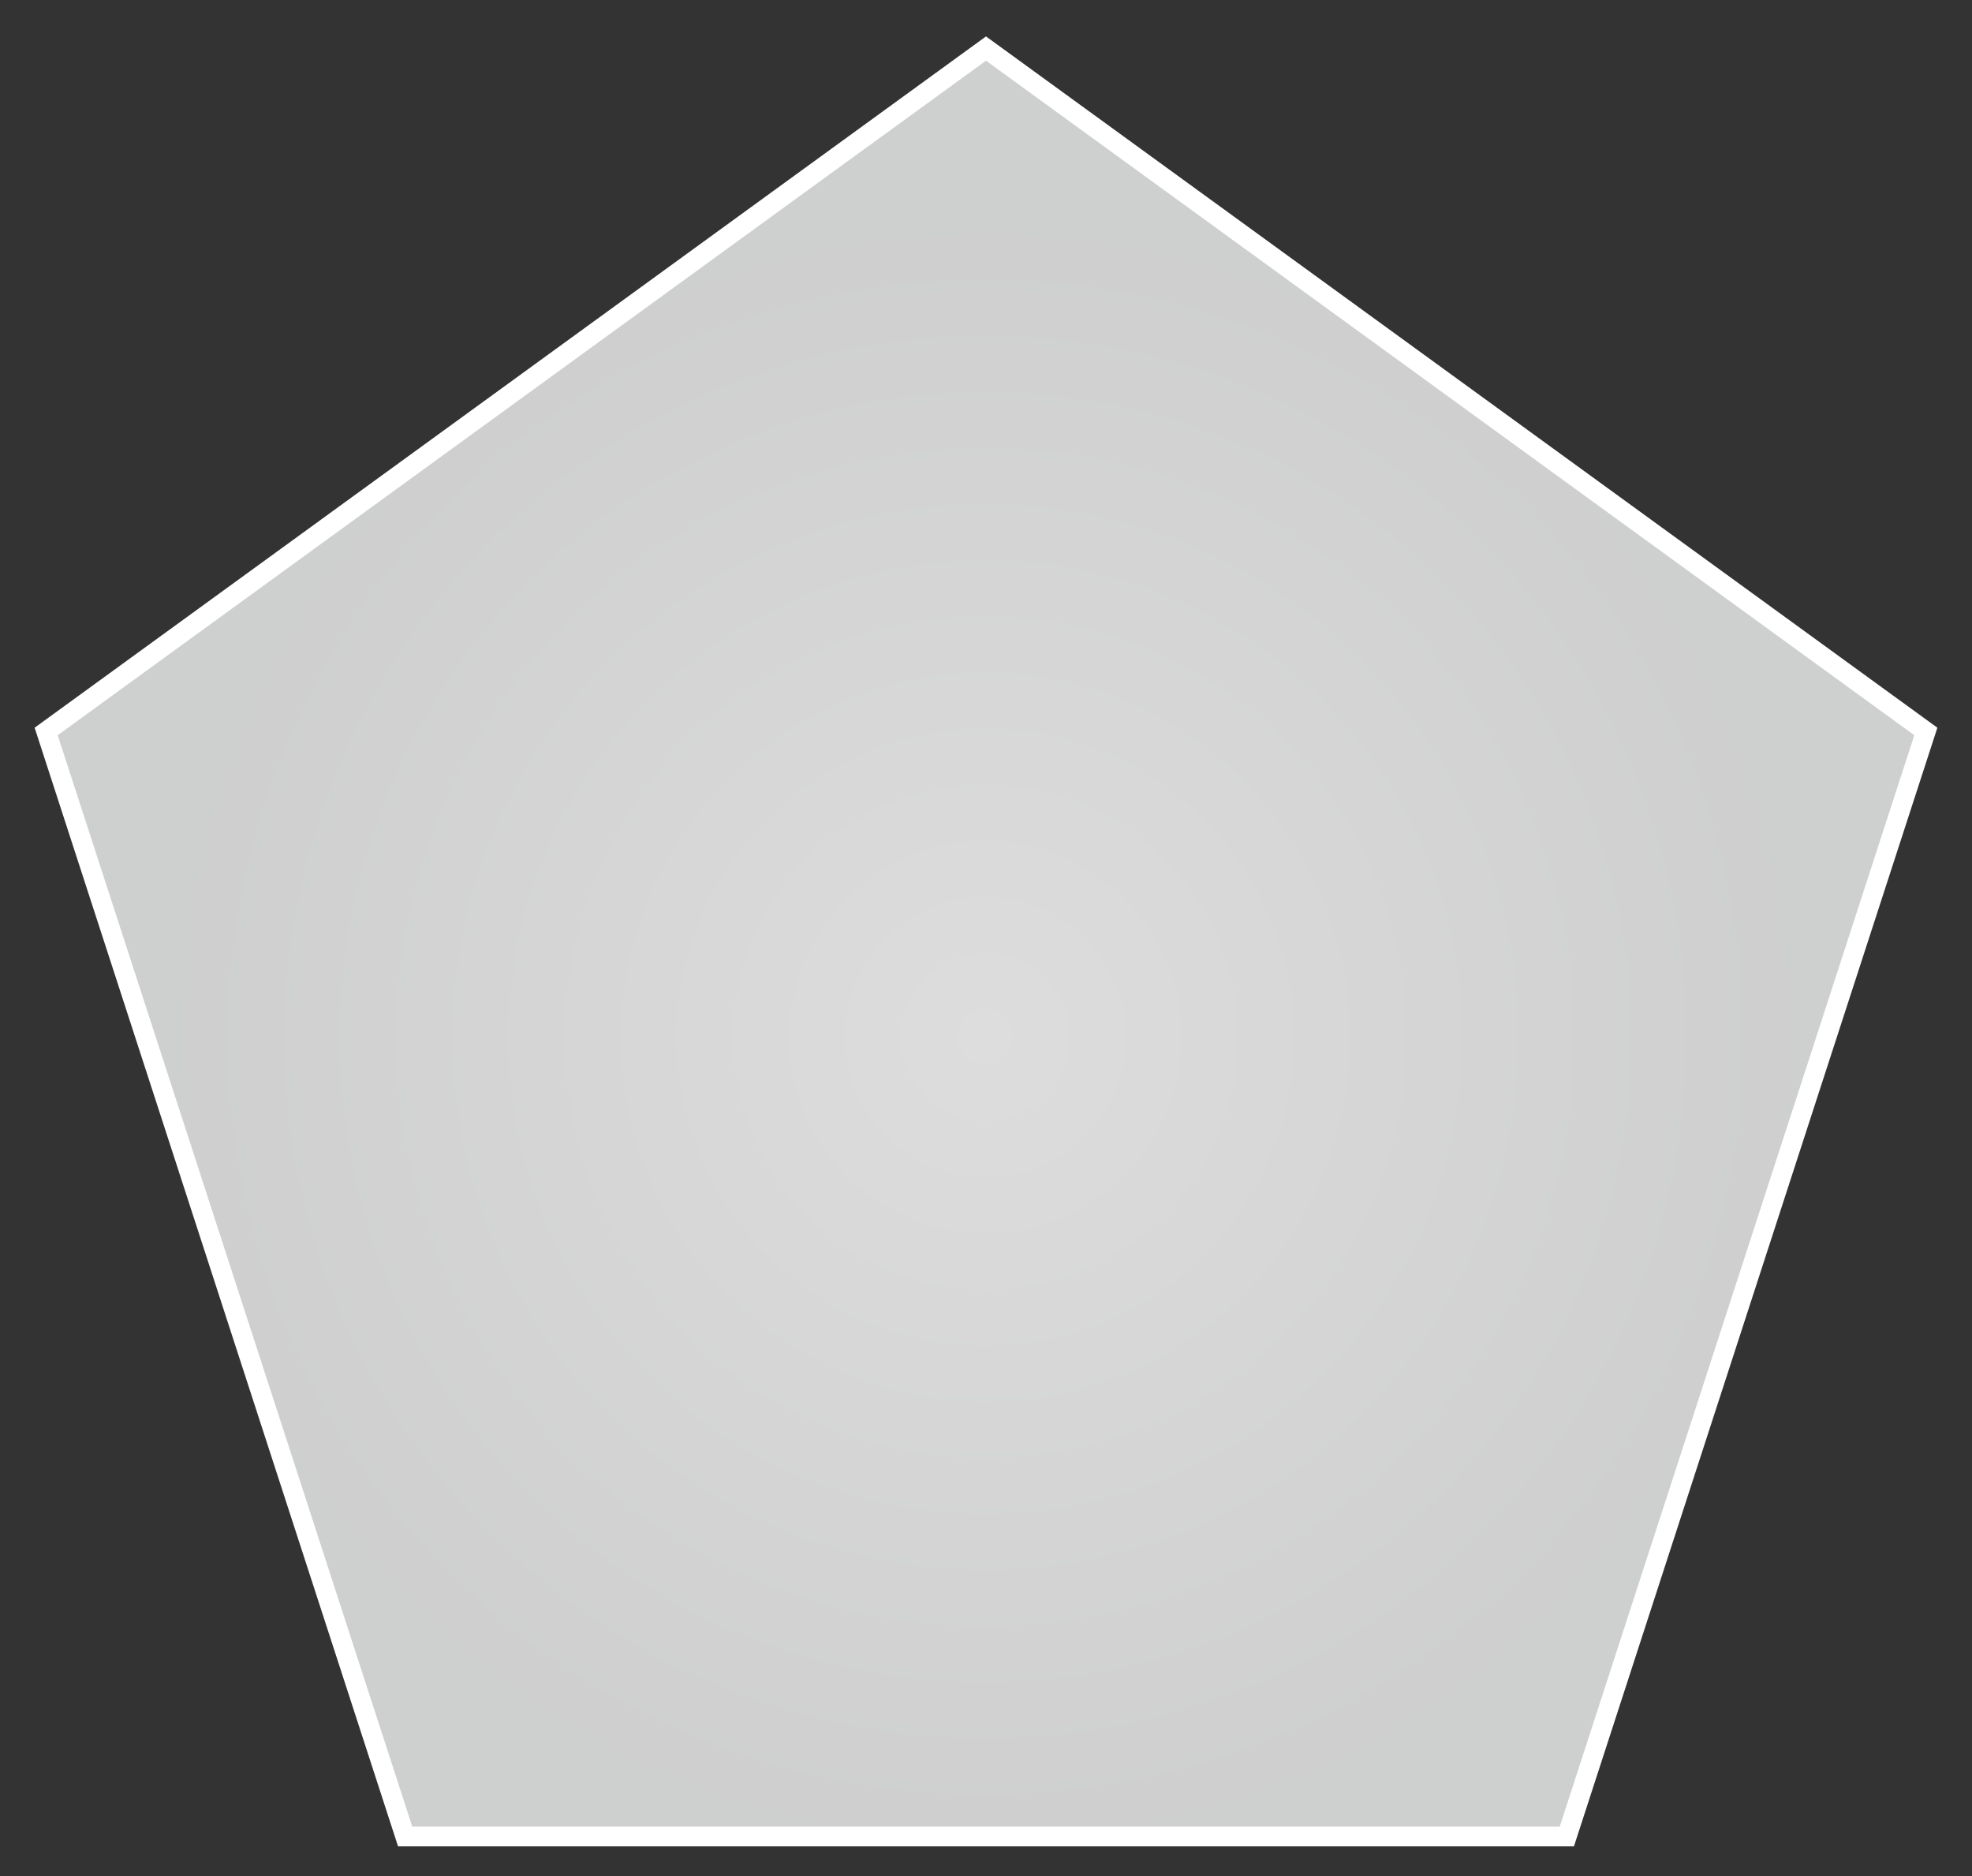 <?xml version="1.0" encoding="UTF-8"?> <svg xmlns="http://www.w3.org/2000/svg" width="1005" height="956" viewBox="0 0 1005 956" fill="none"><rect x="0" y="0" width="1005" height="956" fill="#333333" stroke="none"/> <path d="M23.526 372.733L502.5 24.738L981.474 372.733L798.522 935.801H206.478L23.526 372.733Z" fill="#D9D9D9"></path> <path d="M23.526 372.733L502.5 24.738L981.474 372.733L798.522 935.801H206.478L23.526 372.733Z" fill="url(#paint0_radial_1436_2246)" fill-opacity="0.2"></path> <path d="M23.526 372.733L502.5 24.738L981.474 372.733L798.522 935.801H206.478L23.526 372.733Z" stroke="white" stroke-width="10"></path> <defs> <radialGradient id="paint0_radial_1436_2246" cx="0" cy="0" r="1" gradientUnits="userSpaceOnUse" gradientTransform="translate(502.5 528.361) rotate(89.651) scale(410.677)"> <stop stop-color="#EBEBEB"></stop> <stop offset="1" stop-color="#A2A3A3"></stop> </radialGradient> </defs> </svg> 